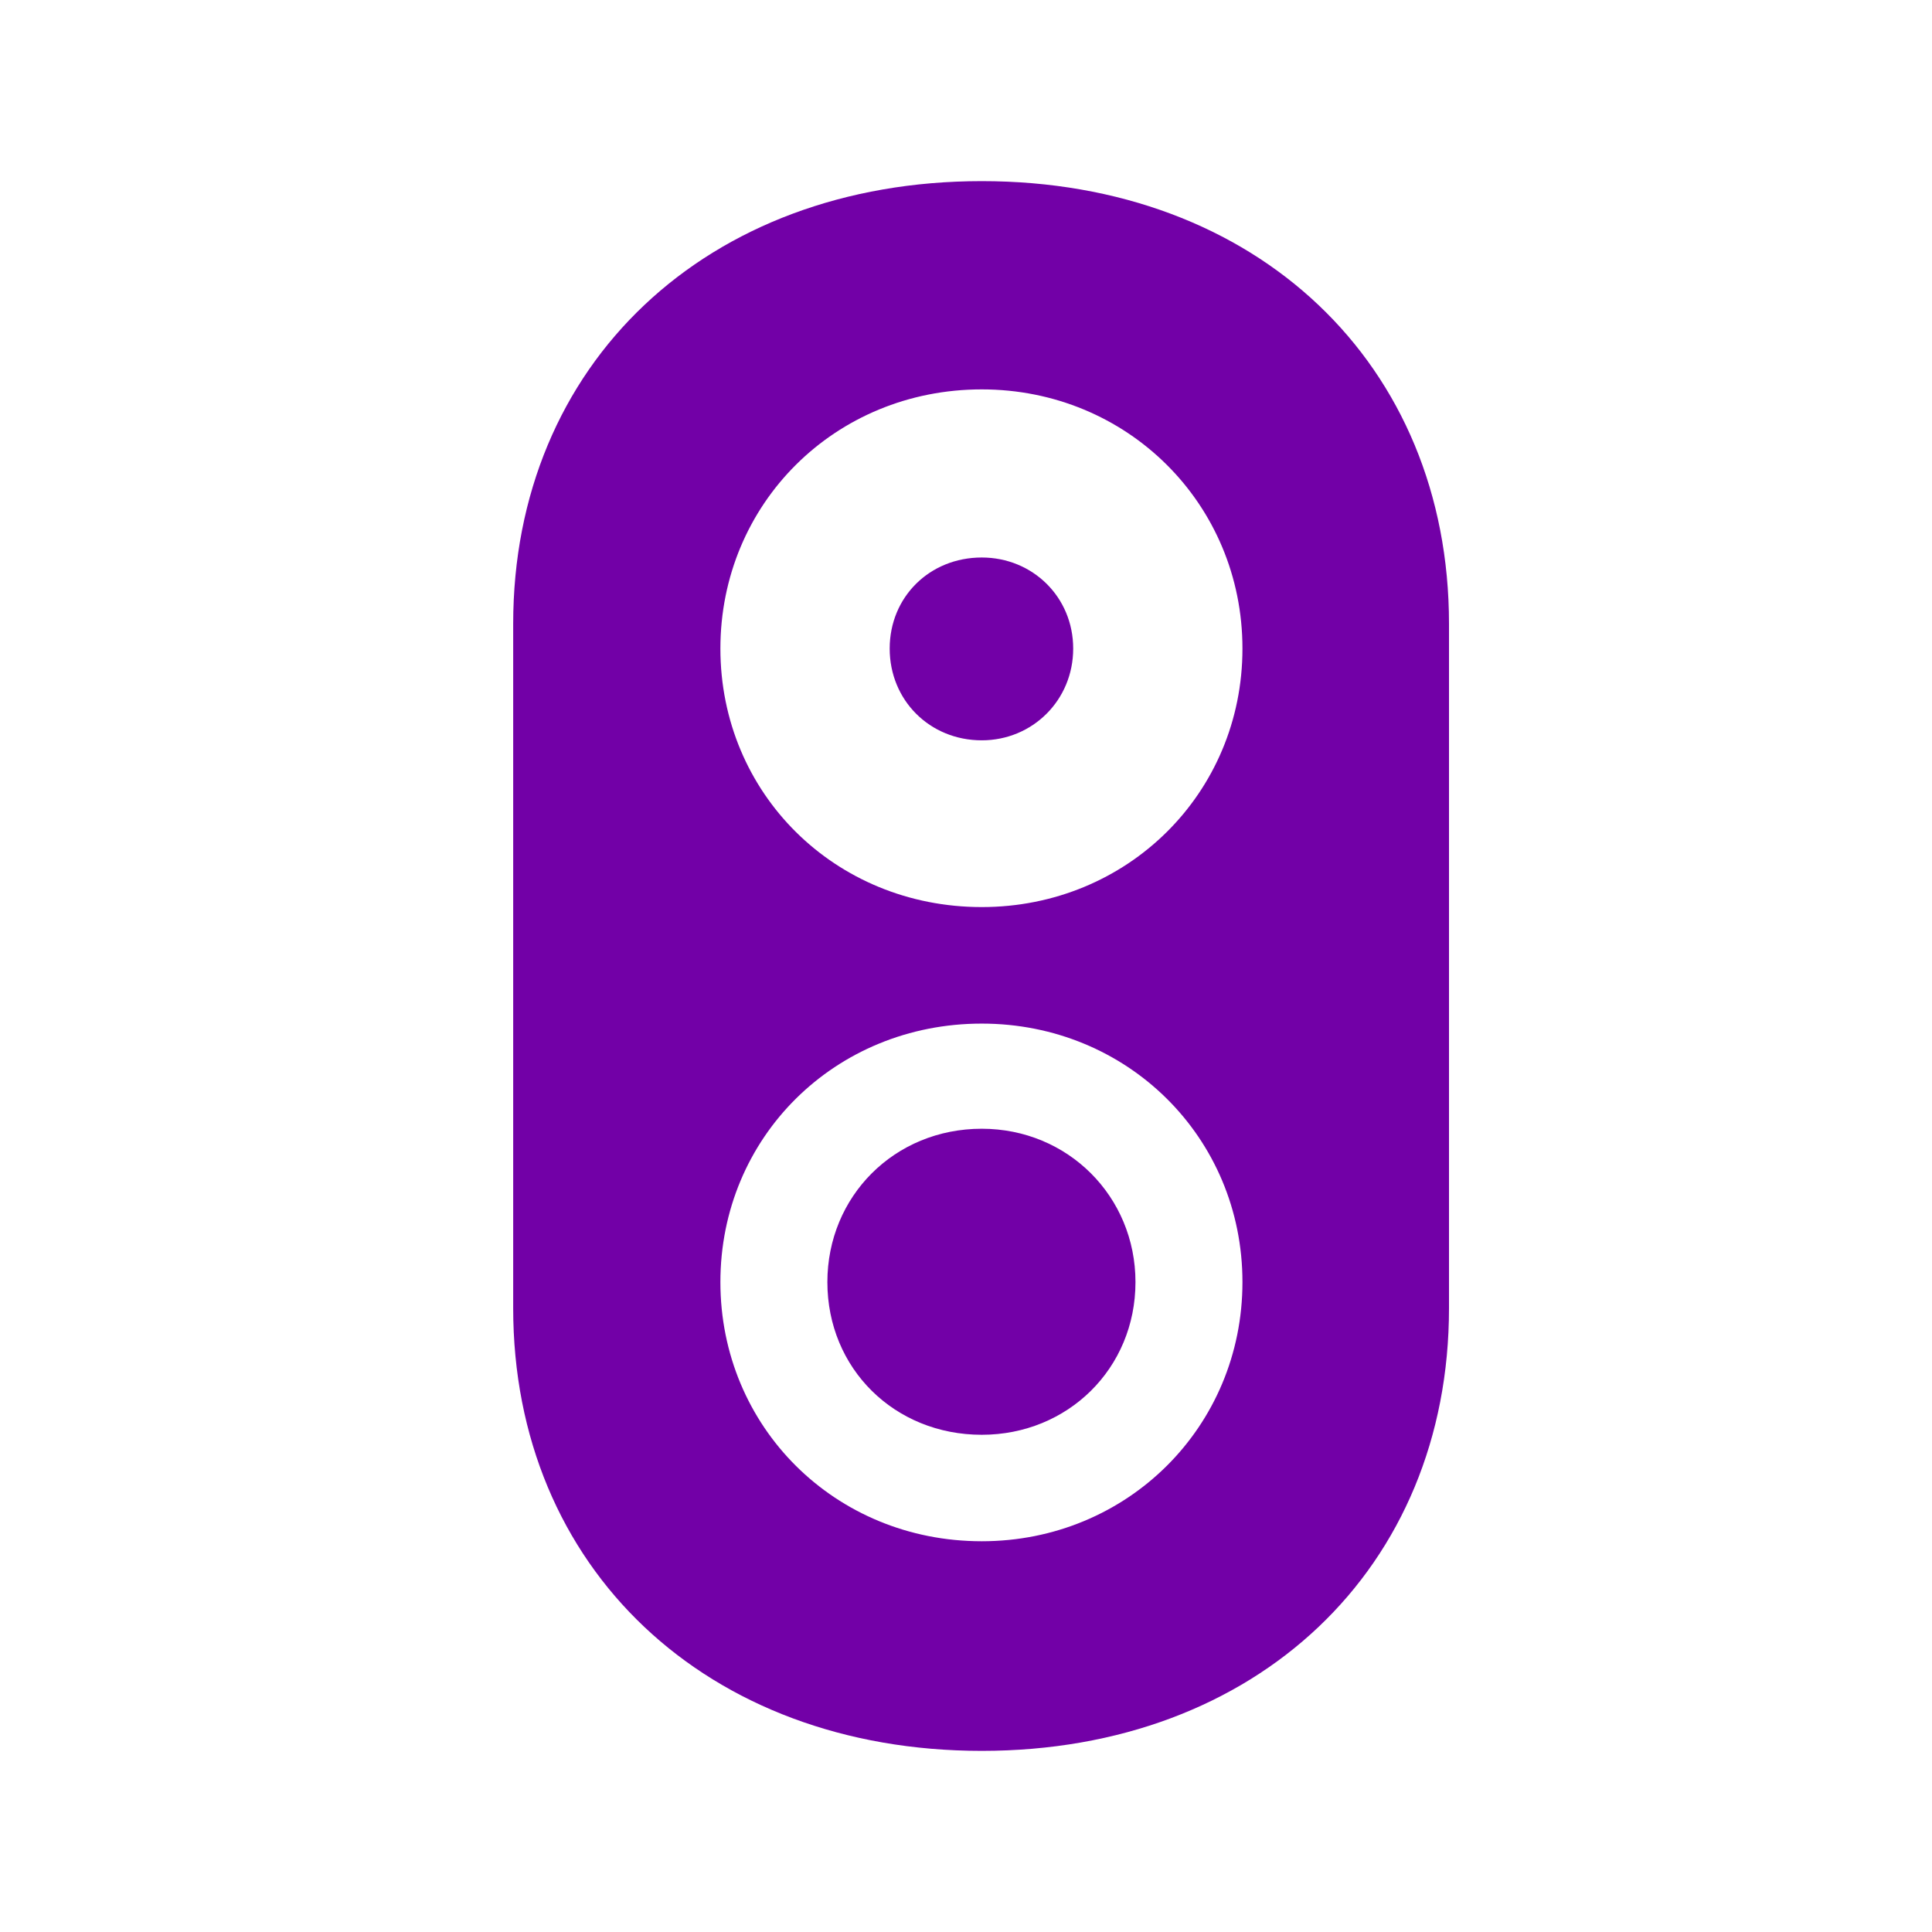 <?xml version="1.0" encoding="UTF-8"?>
<svg width="64px" height="64px" viewBox="0 0 64 64" version="1.1" xmlns="http://www.w3.org/2000/svg" xmlns:xlink="http://www.w3.org/1999/xlink">
    <title>Best Buy Guide/List Item/Icons/Doorbells</title>
    <g id="Best-Buy-Guide/List-Item/Icons/Doorbells" stroke="none" stroke-width="1" fill="none" fill-rule="evenodd">
        <g id="􁓠" transform="translate(17, 6)" fill="#7200A7" fill-rule="nonzero">
            <path d="M15.522,52 C24.63,52 31,45.944 31,37.336 L31,14.664 C31,6.056 24.63,0 15.522,0 C6.415,0 0,6.056 0,14.664 L0,37.336 C0,45.944 6.415,52 15.522,52 Z M15.522,24.048 C10.655,24.048 6.864,20.276 6.864,15.485 C6.864,10.693 10.655,6.899 15.522,6.899 C20.345,6.899 24.158,10.693 24.158,15.485 C24.158,20.276 20.345,24.048 15.522,24.048 Z M15.522,18.524 C17.205,18.524 18.551,17.193 18.551,15.485 C18.551,13.776 17.205,12.468 15.522,12.468 C13.795,12.468 12.472,13.776 12.472,15.485 C12.472,17.193 13.795,18.524 15.522,18.524 Z M15.522,45.056 C10.655,45.056 6.864,41.263 6.864,36.471 C6.864,31.679 10.655,27.908 15.522,27.908 C20.345,27.908 24.158,31.679 24.158,36.471 C24.158,41.263 20.345,45.056 15.522,45.056 Z M15.522,41.529 C18.371,41.529 20.614,39.333 20.614,36.471 C20.614,33.631 18.371,31.391 15.522,31.391 C12.629,31.391 10.408,33.631 10.408,36.471 C10.408,39.333 12.629,41.529 15.522,41.529 Z" id="Shape"></path>
        </g>
    </g>
</svg>
